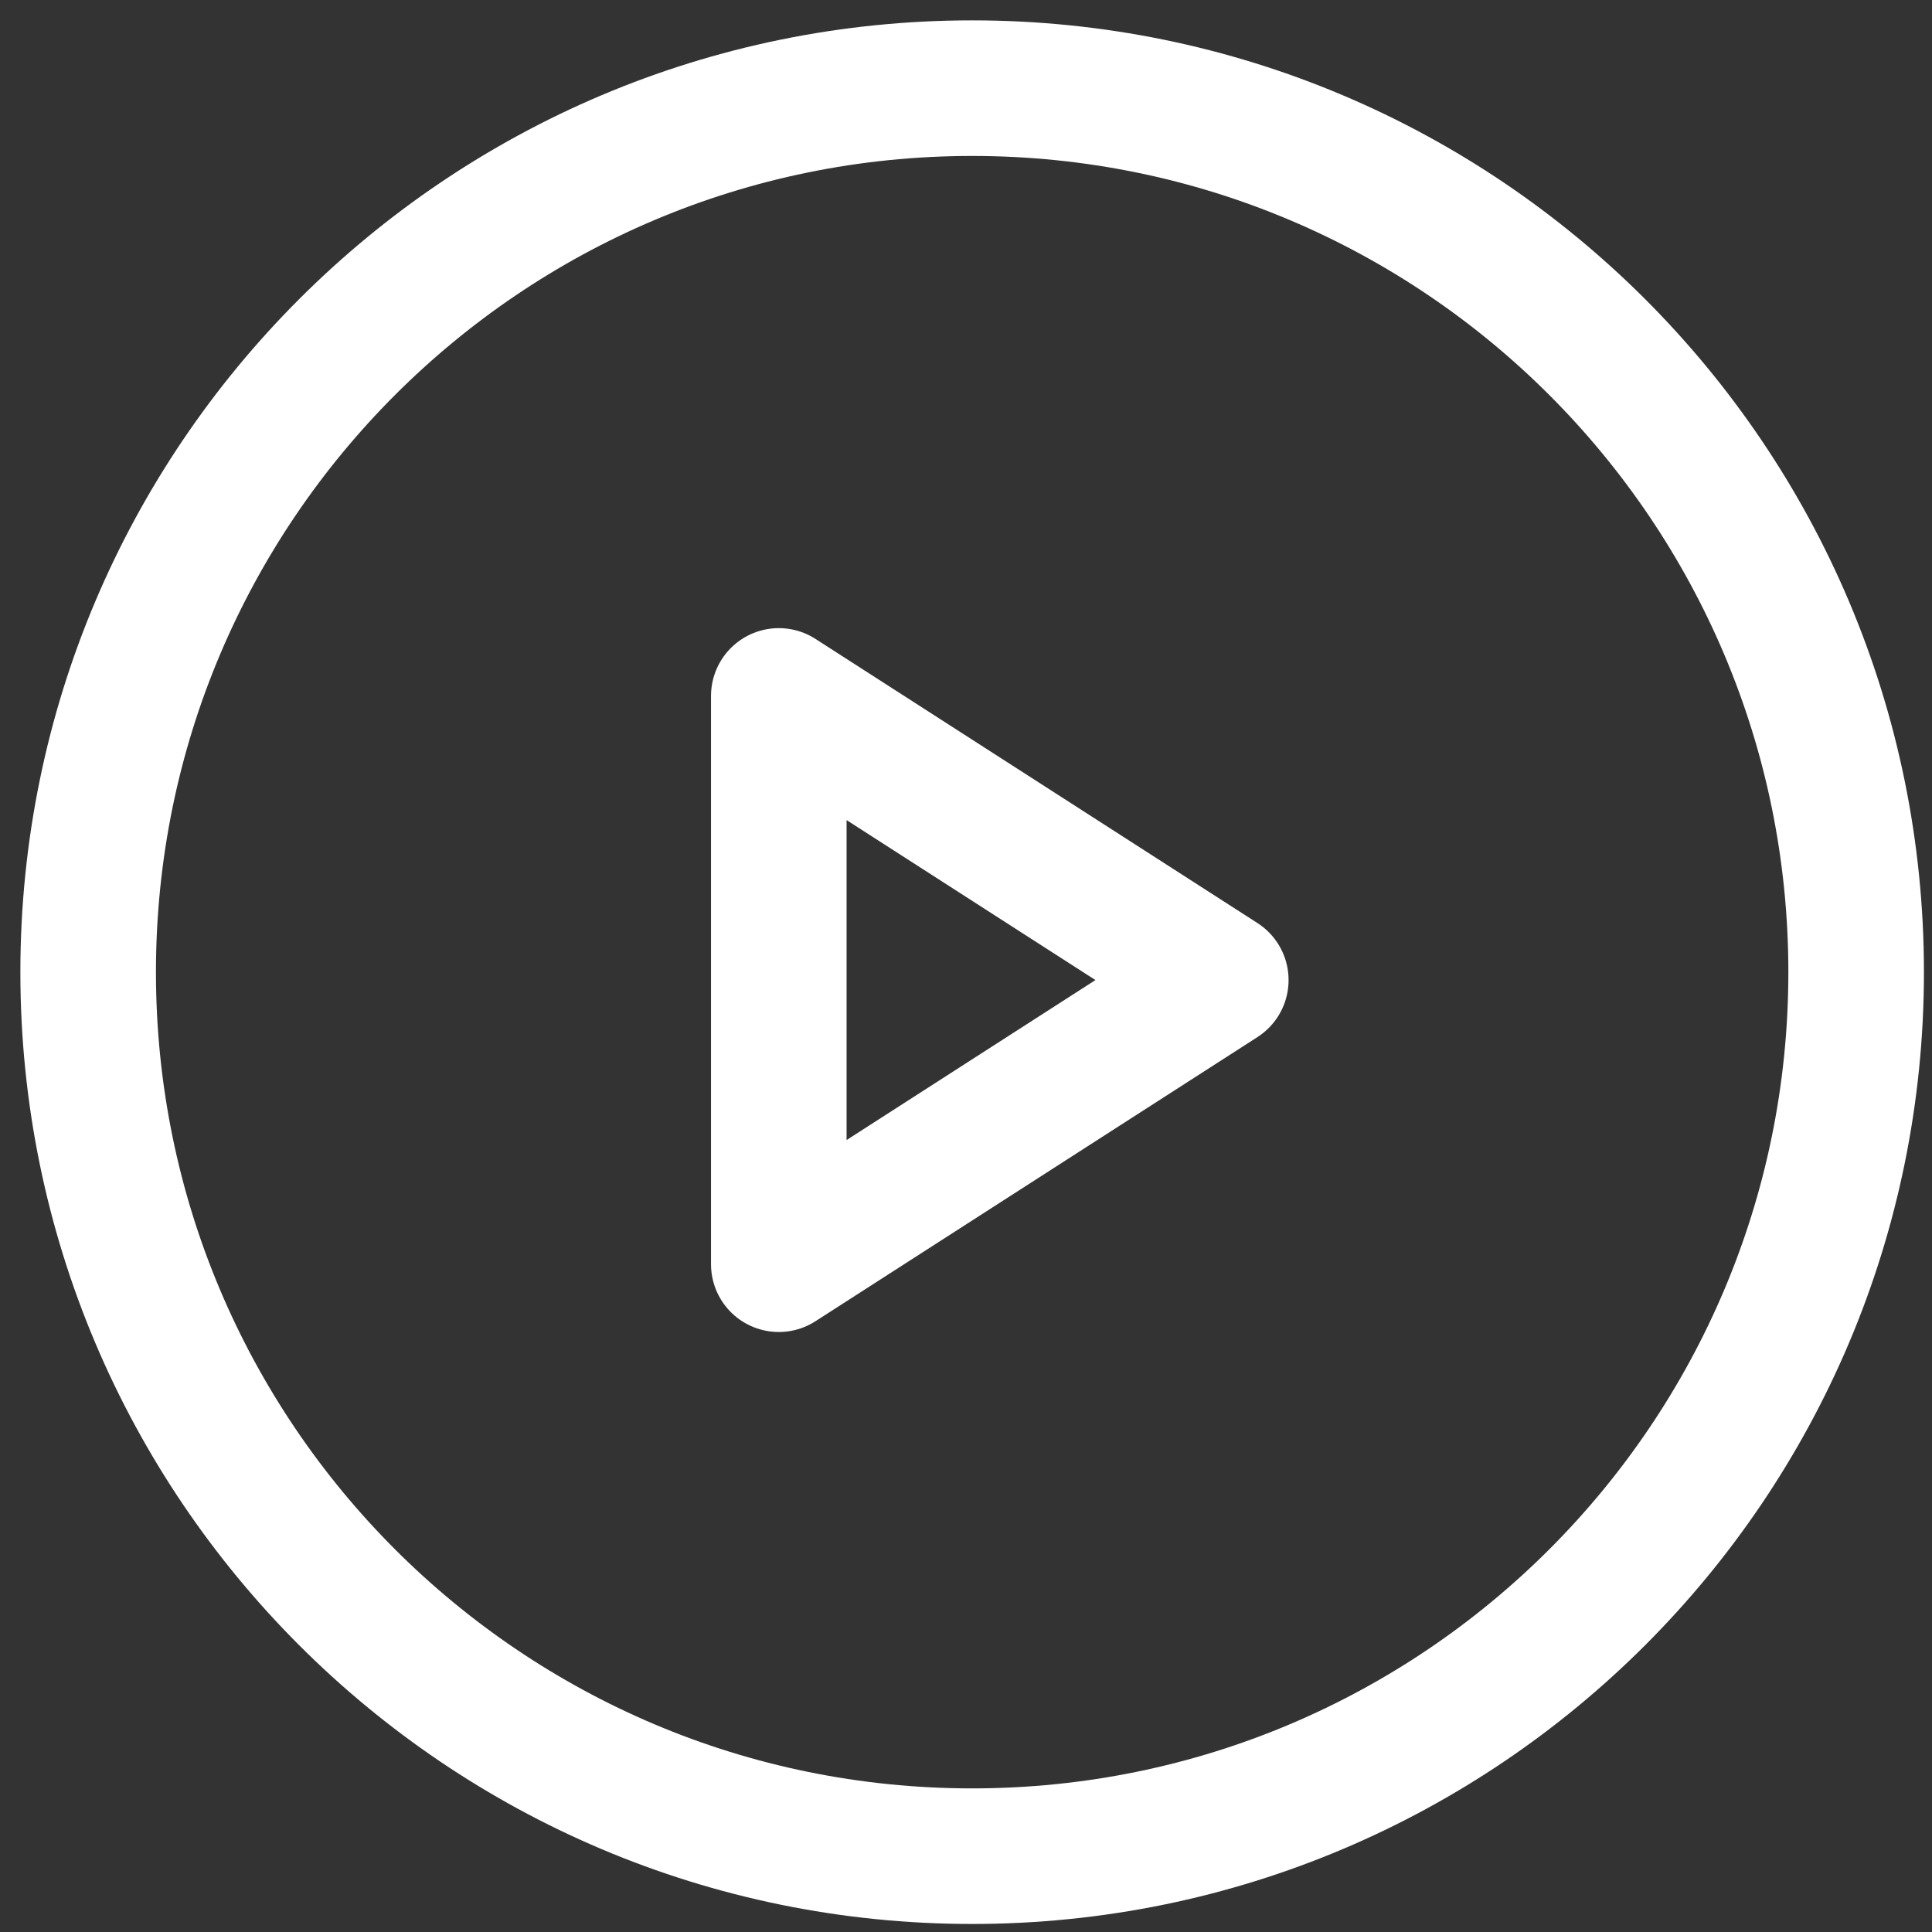 <svg width="57" height="57" viewBox="0 0 57 57" fill="none" xmlns="http://www.w3.org/2000/svg">
<rect x="0" y="0" width="57" height="57" fill="#333333" stroke="none"/>
<path fill-rule="evenodd" clip-rule="evenodd" d="M28.681 54.763C43.086 54.763 54.762 43.086 54.762 28.682C54.762 14.278 43.086 2.601 28.681 2.601C14.277 2.601 2.601 14.278 2.601 28.682C2.601 43.086 14.277 54.763 28.681 54.763Z" stroke="white" stroke-width="4"/>
<path fill-rule="evenodd" clip-rule="evenodd" d="M22.977 20.532L36.017 28.915L22.977 37.298V20.532V20.532Z" stroke="white" stroke-width="4" stroke-linecap="round" stroke-linejoin="round"/>
</svg>
